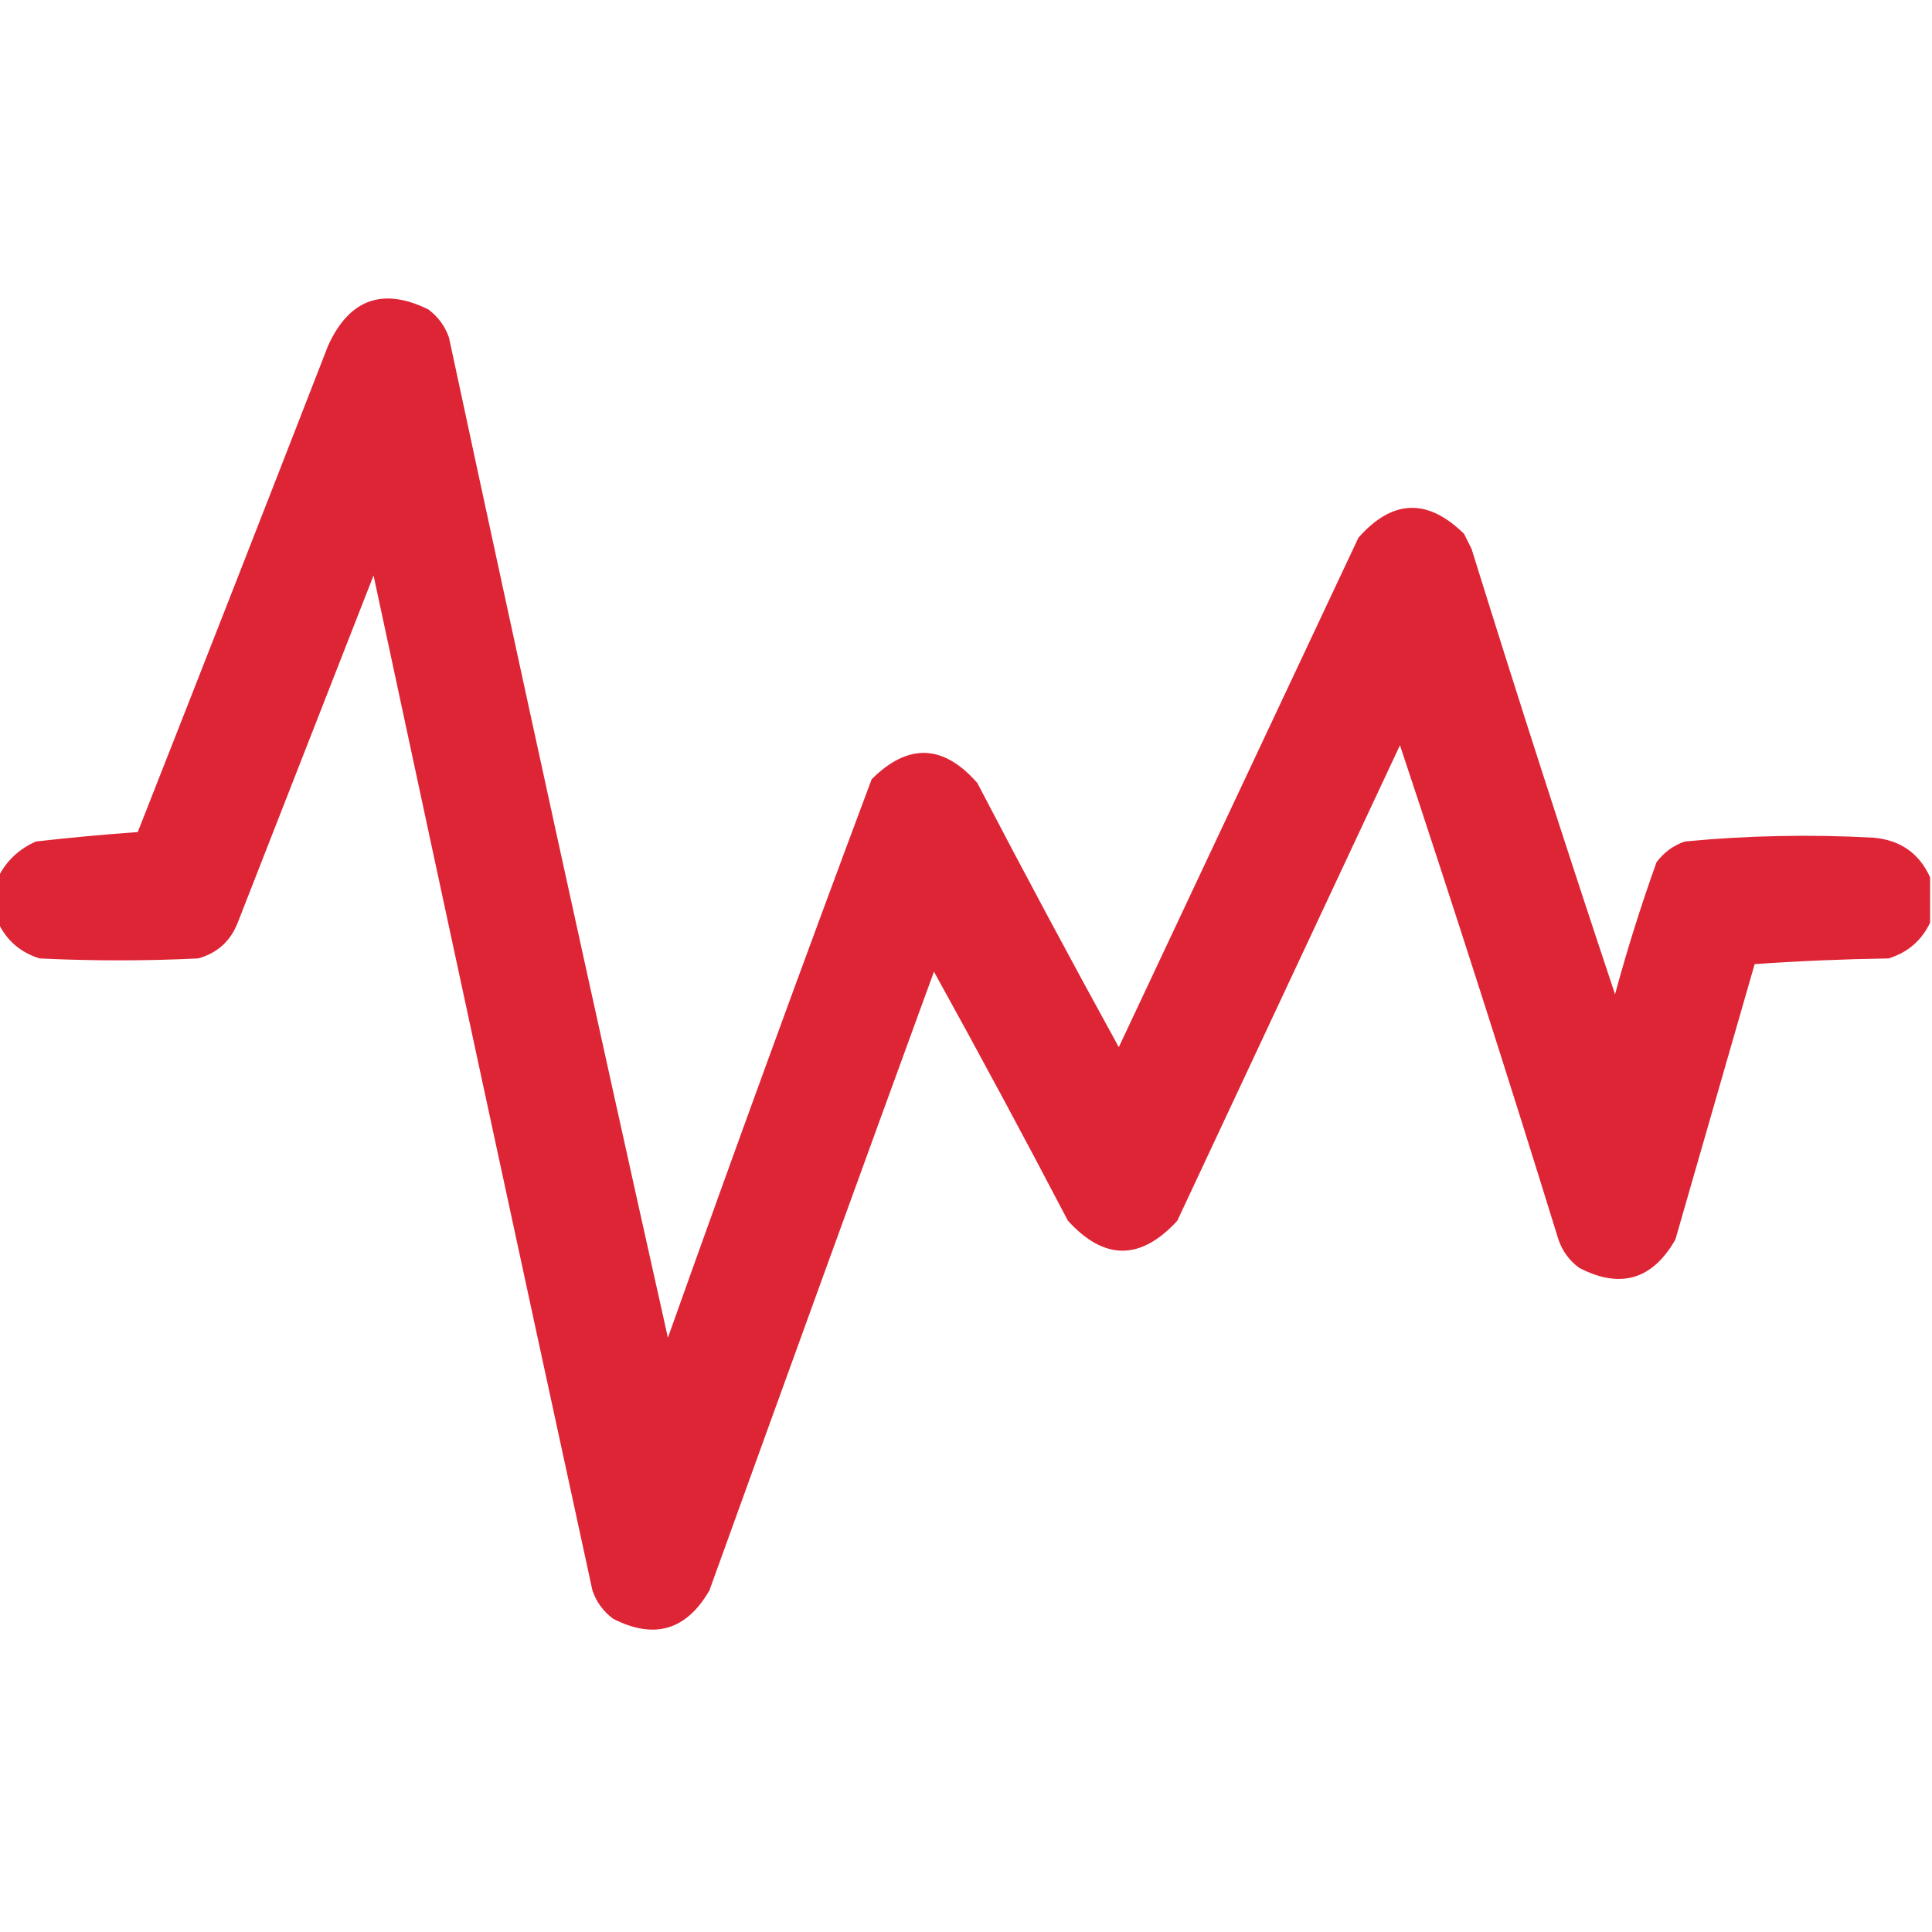<svg width="34" height="34" viewBox="0 0 34 34" fill="none" xmlns="http://www.w3.org/2000/svg">
<g clip-path="url(#clip0_1018_5284)">
<path opacity="0.966" fill-rule="evenodd" clip-rule="evenodd" d="M33.967 15.44C33.967 15.705 33.967 15.971 33.967 16.236C33.818 16.551 33.575 16.761 33.236 16.867C32.446 16.879 31.66 16.912 30.879 16.967C30.414 18.583 29.949 20.199 29.484 21.814C29.08 22.521 28.516 22.688 27.791 22.312C27.618 22.184 27.496 22.018 27.426 21.814C26.526 18.901 25.597 16.002 24.637 13.115C23.331 15.904 22.025 18.693 20.719 21.482C20.075 22.186 19.433 22.186 18.793 21.482C18.024 20.011 17.238 18.55 16.436 17.1C15.112 20.727 13.795 24.357 12.484 27.99C12.078 28.691 11.514 28.857 10.791 28.488C10.618 28.36 10.496 28.194 10.426 27.99C9.133 22.038 7.85 16.083 6.574 10.127C5.777 12.163 4.98 14.2 4.184 16.236C4.056 16.564 3.823 16.774 3.486 16.867C2.557 16.912 1.627 16.912 0.697 16.867C0.359 16.761 0.116 16.551 -0.033 16.236C-0.033 15.971 -0.033 15.705 -0.033 15.44C0.109 15.153 0.331 14.943 0.631 14.809C1.227 14.741 1.824 14.686 2.424 14.643C3.548 11.79 4.666 8.934 5.777 6.076C6.15 5.263 6.737 5.052 7.537 5.445C7.71 5.574 7.832 5.74 7.902 5.943C9.162 11.82 10.445 17.686 11.754 23.541C12.923 20.255 14.118 16.979 15.34 13.713C15.981 13.074 16.601 13.096 17.199 13.779C18.012 15.339 18.843 16.889 19.689 18.428C21.095 15.44 22.5 12.452 23.906 9.463C24.503 8.785 25.123 8.763 25.766 9.396C25.81 9.485 25.854 9.574 25.898 9.662C26.714 12.286 27.555 14.898 28.422 17.498C28.635 16.712 28.878 15.938 29.152 15.174C29.281 15.001 29.447 14.879 29.65 14.809C30.754 14.703 31.861 14.681 32.971 14.742C33.443 14.784 33.775 15.016 33.967 15.44Z" fill="#DD1E2F"></path>
</g>
<defs>
<clipPath id="clip0_1018_5284">
<rect width="34" height="34" fill="white"></rect>
</clipPath>
</defs>
</svg>
